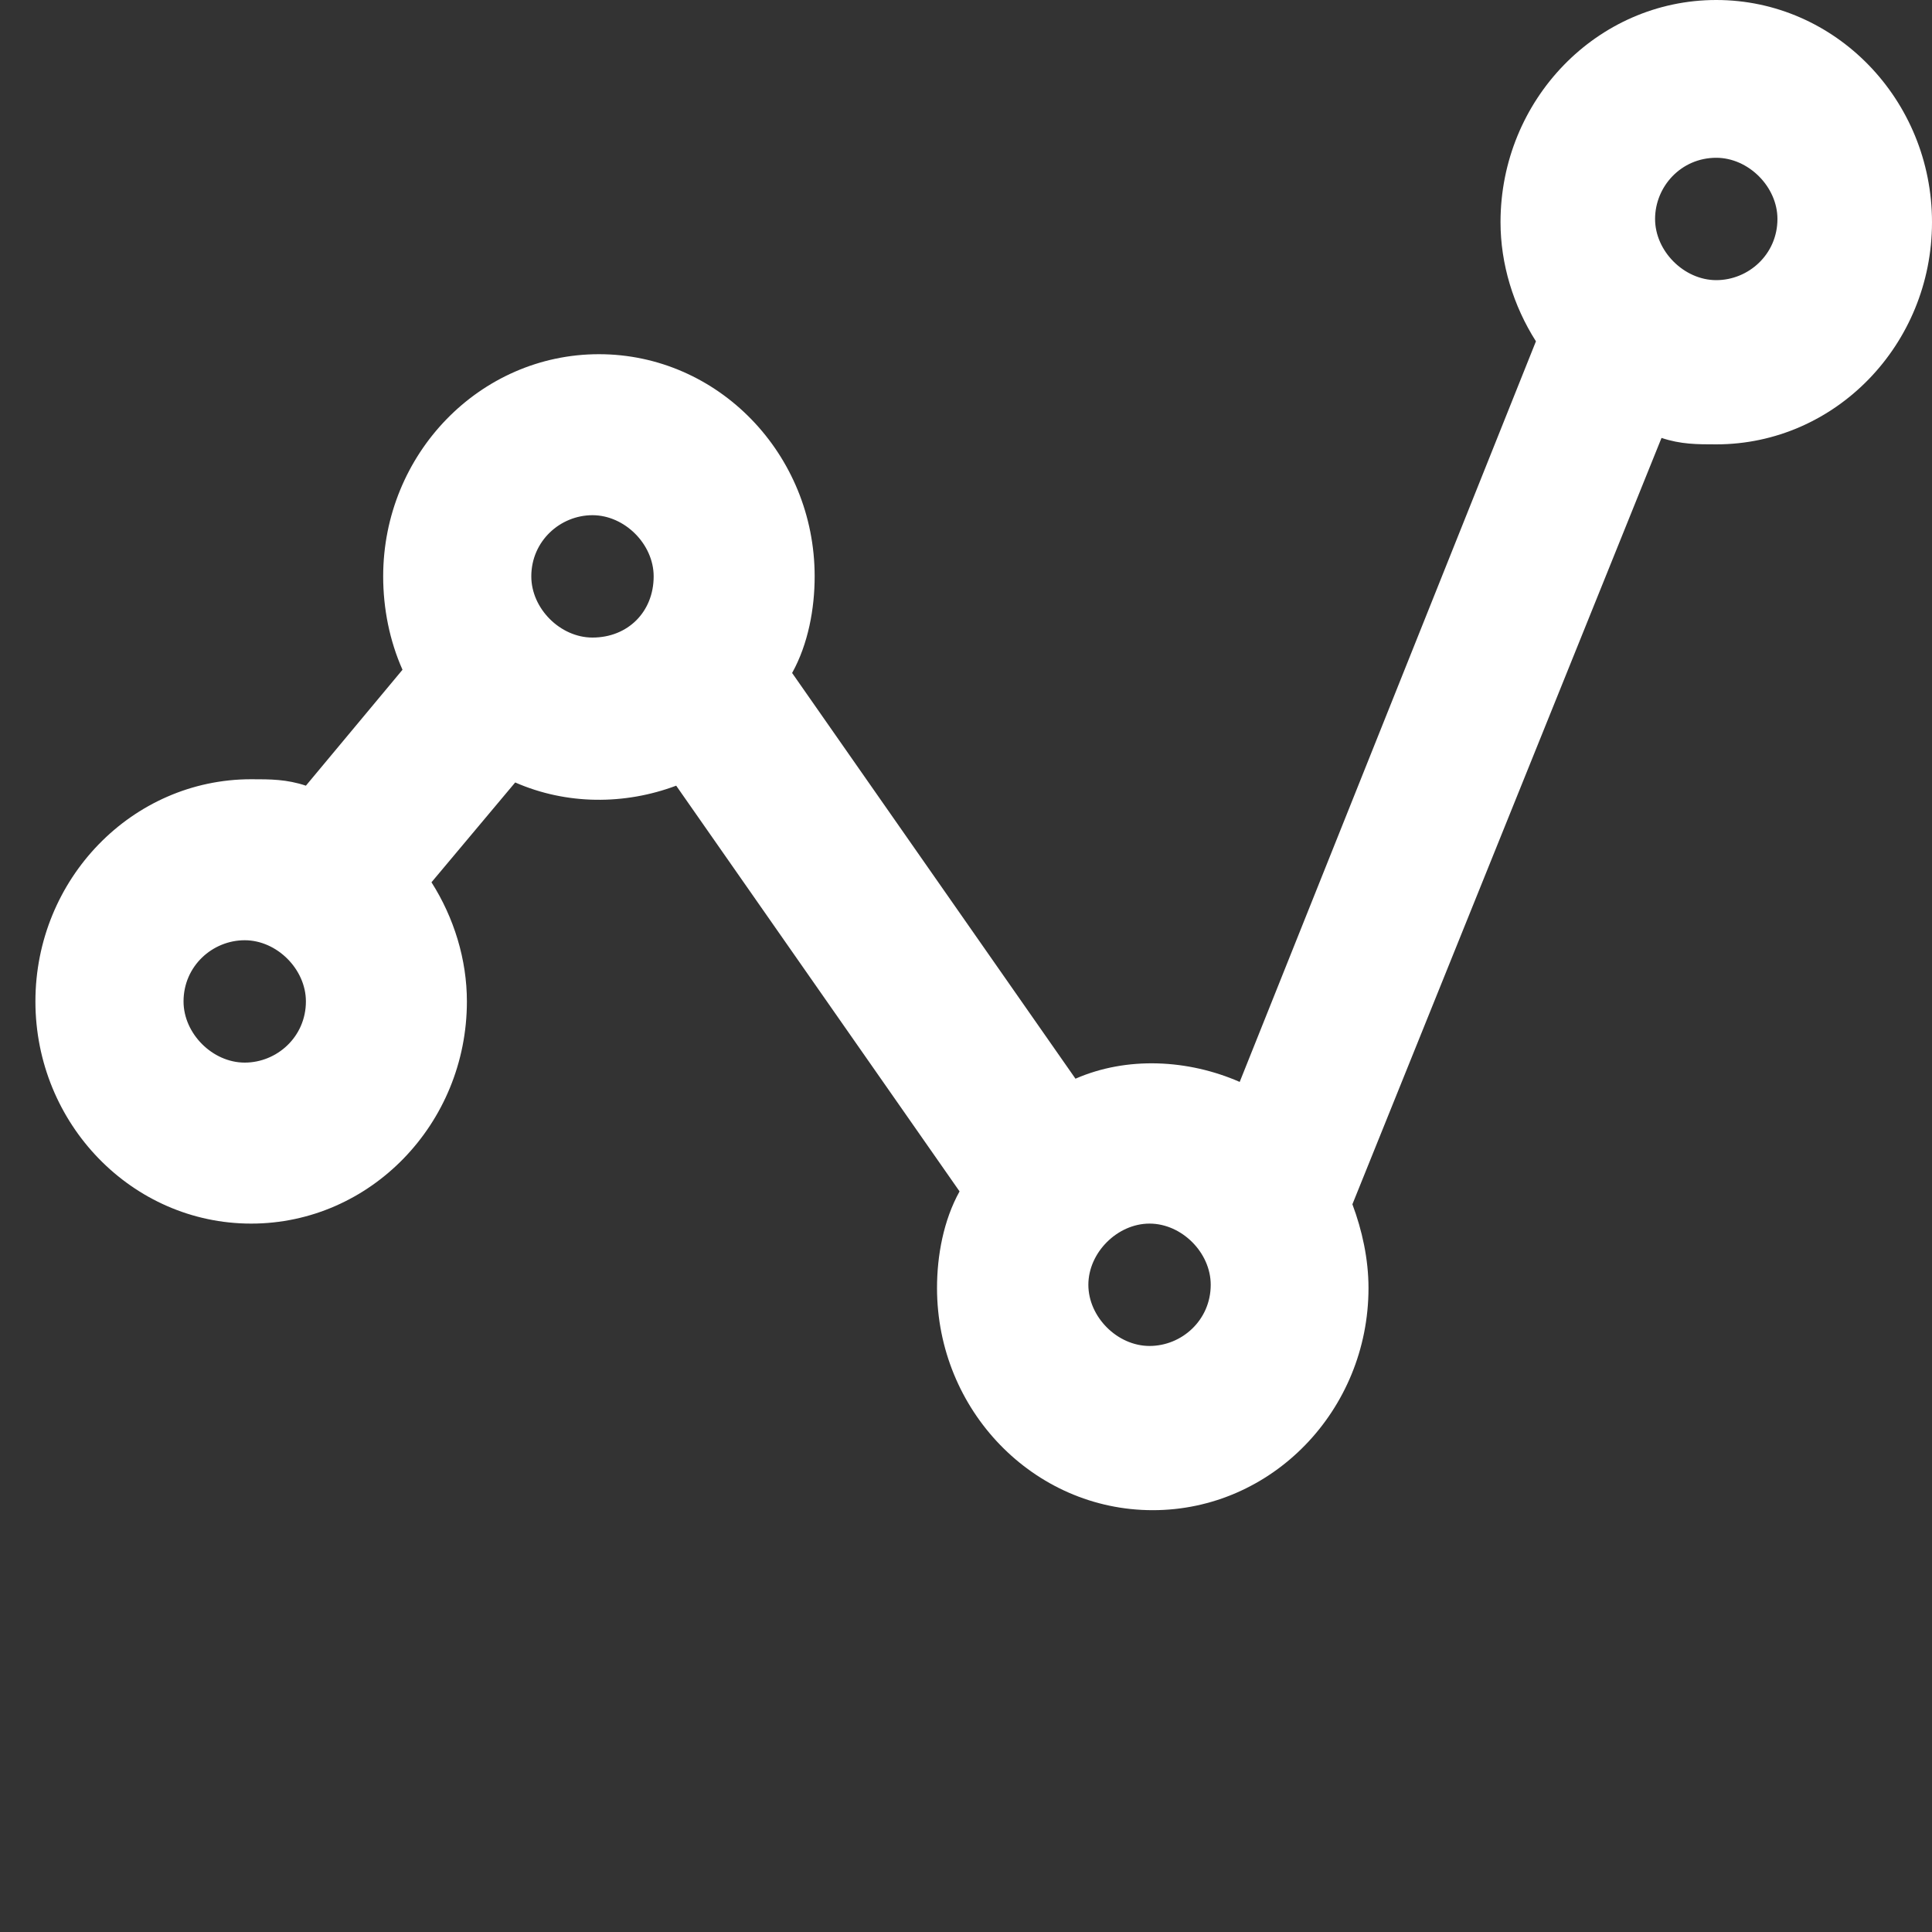 <?xml version="1.0" encoding="utf-8"?>
<!-- Generator: Adobe Illustrator 21.1.0, SVG Export Plug-In . SVG Version: 6.00 Build 0)  -->
<svg height="50" width="50" version="1.1" baseProfile="tiny" xmlns="http://www.w3.org/2000/svg" xmlns:xlink="http://www.w3.org/1999/xlink" x="0px"
	 y="0px" viewBox="0 0 60 60" xml:space="preserve">
<rect x="0" y="0" width="60" height="60" fill="#333333" stroke="none"/>
<g id="Desktop">
	<g>
		<path fill="#FFFFFF" d="M53.3,0c-3.7,0-6.7,3.1-6.7,6.9c0,1.3,0.4,2.6,1.1,3.7l-9.2,23c-1.6-0.7-3.5-0.8-5.1-0.1l-8.8-12.6
			c0.5-0.9,0.7-2,0.7-3c0-3.8-3-6.9-6.7-6.9s-6.7,3.1-6.7,6.9c0,1,0.2,2,0.6,2.9l-3,3.6c-0.6-0.2-1.1-0.2-1.7-0.2
			c-3.7,0-6.7,3.1-6.7,6.9c0,3.8,3,6.9,6.7,6.9s6.7-3.1,6.7-6.9c0-1.3-0.4-2.6-1.1-3.7l2.6-3.1c1.6,0.7,3.4,0.7,5,0.1l8.8,12.6
			c-0.5,0.9-0.7,2-0.7,3c0,3.8,3,6.9,6.7,6.9c3.7,0,6.7-3.1,6.7-6.9c0-0.9-0.2-1.8-0.5-2.6l9.6-23.8c0.6,0.2,1.1,0.2,1.7,0.2
			c3.7,0,6.7-3.1,6.7-6.9C60,3.1,57,0,53.3,0z M7.6,29.2c1,0,1.9,0.9,1.9,1.9c0,1.1-0.9,1.9-1.9,1.9s-1.9-0.9-1.9-1.9
			C5.7,30,6.6,29.2,7.6,29.2z M18.4,19.8c-1,0-1.9-0.9-1.9-1.9c0-1.1,0.9-1.9,1.9-1.9s1.9,0.9,1.9,1.9C20.3,19,19.5,19.8,18.4,19.8z
			 M35.7,38c1,0,1.9,0.9,1.9,1.9c0,1.1-0.9,1.9-1.9,1.9s-1.9-0.9-1.9-1.9C33.8,38.9,34.7,38,35.7,38z M53.3,4.9c1,0,1.9,0.9,1.9,1.9
			c0,1.1-0.9,1.9-1.9,1.9c-1,0-1.9-0.9-1.9-1.9C51.4,5.8,52.2,4.9,53.3,4.9z"/>
	</g>
</g>
<g id="Mobile">
</g>
</svg>
